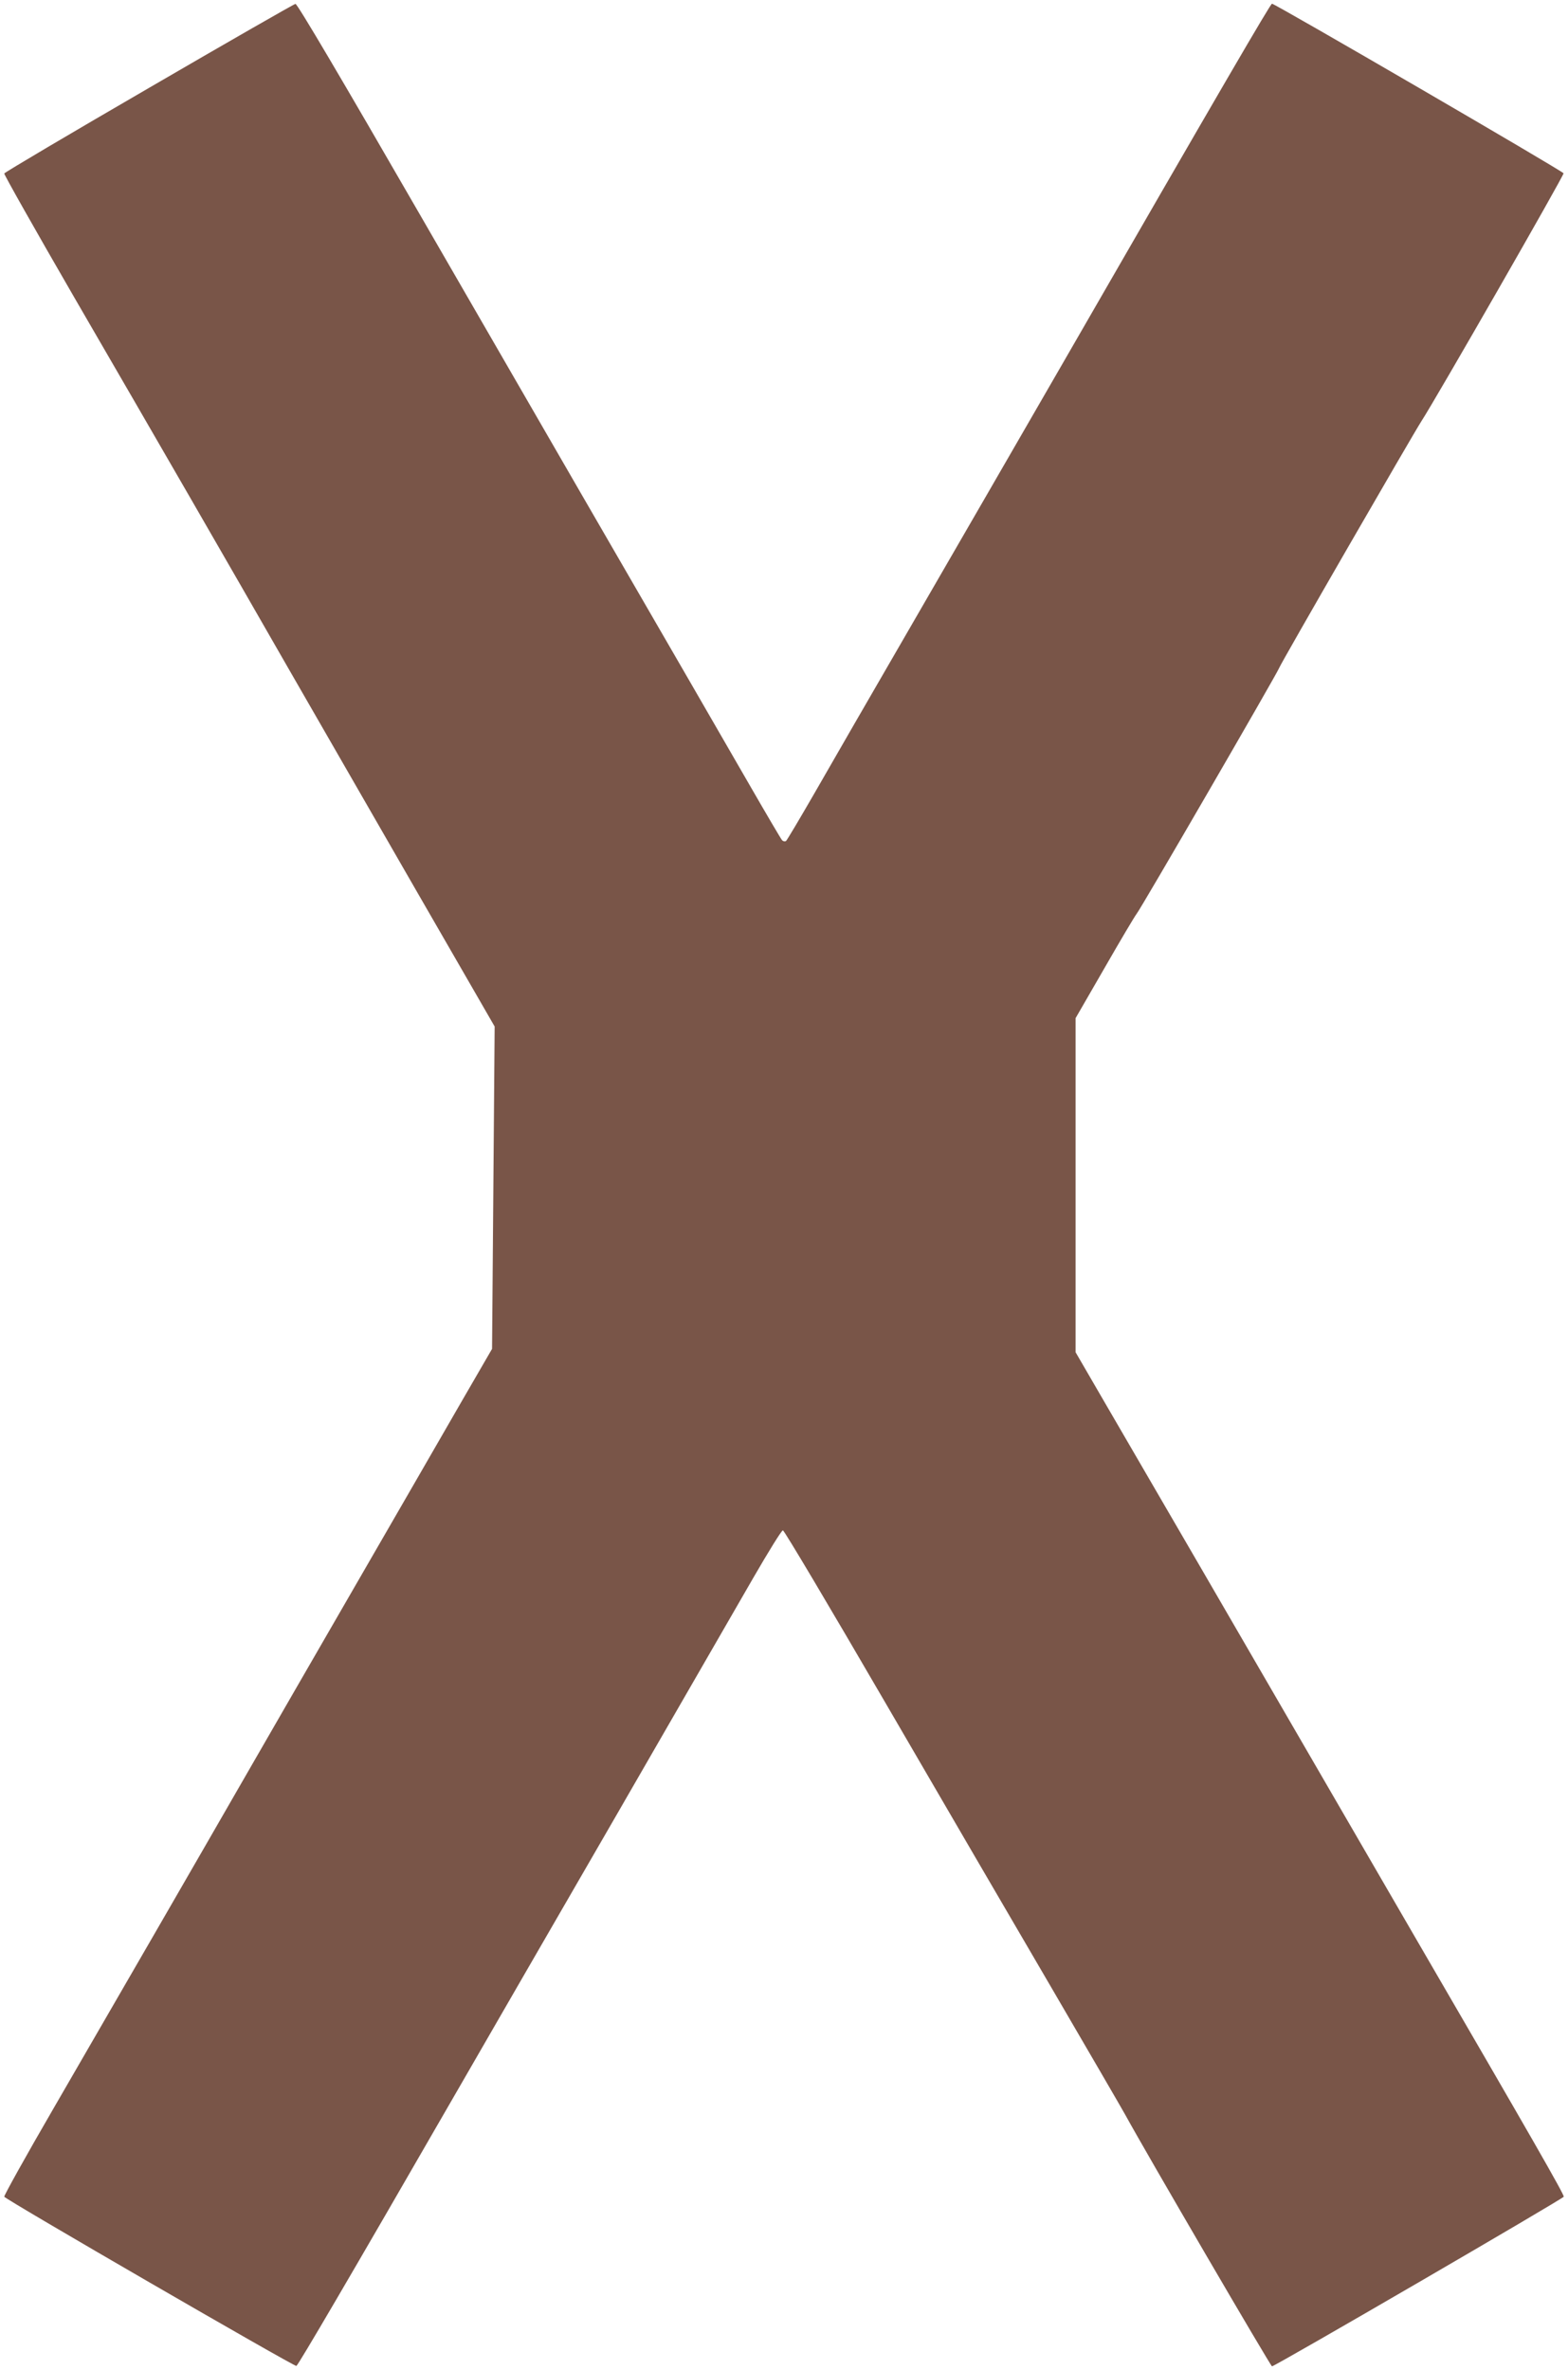 <?xml version="1.0" standalone="no"?>
<!DOCTYPE svg PUBLIC "-//W3C//DTD SVG 20010904//EN"
 "http://www.w3.org/TR/2001/REC-SVG-20010904/DTD/svg10.dtd">
<svg version="1.0" xmlns="http://www.w3.org/2000/svg"
 width="847pt" height="1280pt" viewBox="0 0 847 1280"
 preserveAspectRatio="xMidYMid meet">
<g transform="translate(0,1280) scale(0.1,-0.1)"
fill="#795548" stroke="none">
<path d="M806 12326 c-429 -249 -781 -457 -783 -463 -2 -5 168 -306 378 -669
459 -791 814 -1406 1154 -1999 139 -242 447 -777 685 -1190 l432 -749 -7 -871
-7 -870 -168 -290 c-92 -159 -342 -594 -557 -965 -214 -371 -486 -841 -603
-1045 -280 -487 -709 -1229 -1042 -1804 -148 -255 -267 -469 -265 -475 6 -15
1566 -918 1578 -914 9 3 297 494 841 1438 154 267 550 953 881 1525 330 572
666 1155 747 1295 81 140 152 255 159 255 7 0 254 -416 550 -925 296 -509 701
-1204 900 -1544 199 -341 378 -649 398 -685 115 -210 787 -1361 794 -1361 16
0 1571 904 1576 916 4 10 -180 330 -787 1374 -136 234 -371 639 -522 900 -372
642 -958 1651 -1162 2001 l-166 286 0 902 0 902 157 272 c86 150 164 281 173
292 21 24 756 1293 769 1326 9 26 725 1266 769 1334 77 118 772 1330 768 1339
-4 12 -1559 916 -1575 916 -8 0 -267 -444 -1155 -1985 -216 -374 -568 -984
-783 -1355 -215 -371 -455 -787 -534 -925 -79 -137 -148 -253 -153 -257 -6 -4
-16 -2 -22 5 -6 7 -82 136 -169 287 -87 151 -494 856 -905 1565 -410 710 -808
1398 -884 1530 -419 726 -660 1135 -670 1134 -6 0 -362 -204 -790 -453z"/>
</g>
</svg>
